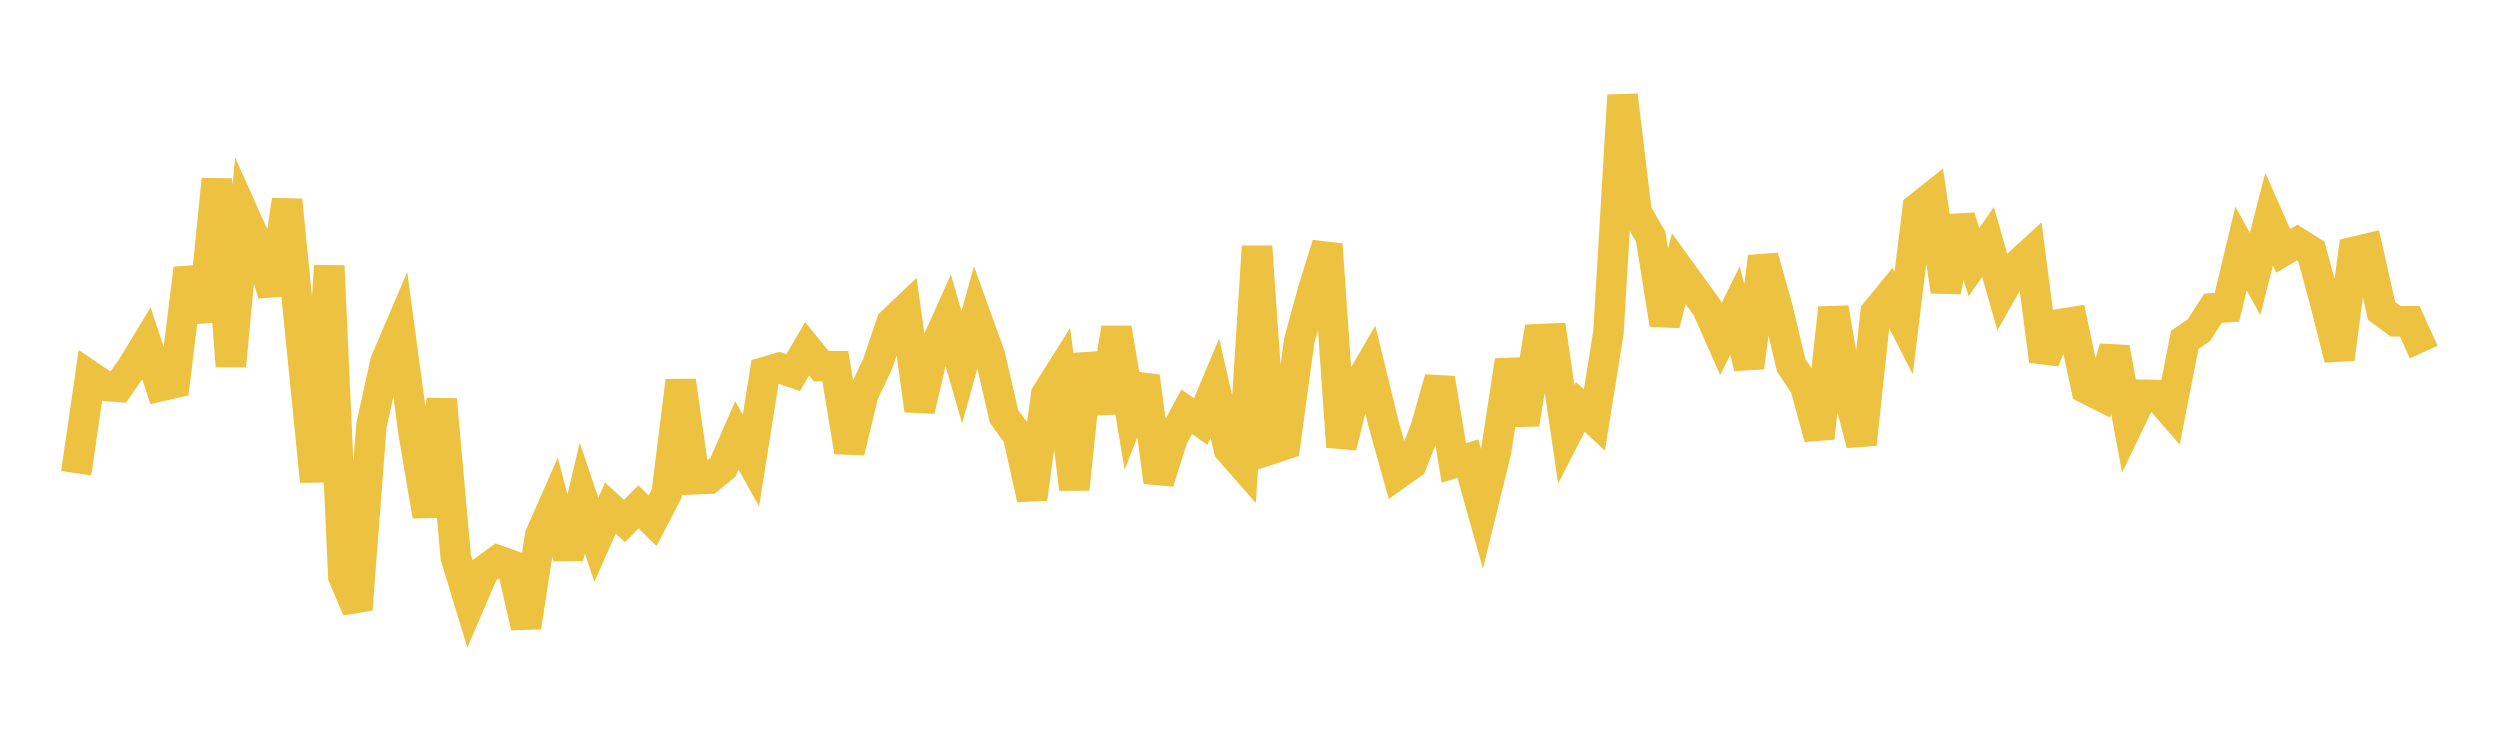 <svg width="164" height="48" xmlns="http://www.w3.org/2000/svg" xmlns:xlink="http://www.w3.org/1999/xlink"><path fill="none" stroke="rgb(237,194,64)" stroke-width="2" d="M5,31.043L5.922,24.679L6.844,25.302L7.766,25.38L8.689,24.053L9.611,22.534L10.533,25.334L11.455,25.121L12.377,17.611L13.299,21.048L14.222,11.768L15.144,24.013L16.066,14.205L16.988,16.26L17.91,19.292L18.832,13.124L19.754,22.368L20.677,31.579L21.599,17.441L22.521,37.804L23.443,39.978L24.365,27.913L25.287,23.725L26.21,21.567L27.132,28.398L28.054,33.848L28.976,26.21L29.898,36.549L30.82,39.581L31.743,37.432L32.665,36.763L33.587,37.094L34.509,41.132L35.431,35.139L36.353,33.043L37.275,36.569L38.198,32.667L39.12,35.413L40.042,33.331L40.964,34.182L41.886,33.25L42.808,34.161L43.731,32.383L44.653,24.983L45.575,31.441L46.497,31.406L47.419,30.661L48.341,28.561L49.263,30.212L50.186,24.4L51.108,24.128L52.03,24.444L52.952,22.878L53.874,24.021L54.796,24.021L55.719,29.638L56.641,25.836L57.563,23.9L58.485,21.168L59.407,20.292L60.329,26.92L61.251,22.959L62.174,20.903L63.096,24.099L64.018,20.76L64.94,23.306L65.862,27.311L66.784,28.588L67.707,32.725L68.629,25.882L69.551,24.419L70.473,32.084L71.395,23.251L72.317,27.037L73.24,21.525L74.162,27.067L75.084,24.694L76.006,31.62L76.928,28.723L77.85,27.006L78.772,27.652L79.695,25.454L80.617,29.471L81.539,30.52L82.461,16.169L83.383,29.465L84.305,29.158L85.228,22.371L86.15,18.993L87.072,16.034L87.994,29.309L88.916,25.602L89.838,24.011L90.76,27.797L91.683,31.096L92.605,30.438L93.527,28.085L94.449,24.823L95.371,30.372L96.293,30.083L97.216,33.378L98.138,29.631L99.06,23.648L99.982,27.818L100.904,22.254L101.826,22.215L102.749,28.487L103.671,26.689L104.593,27.551L105.515,21.805L106.437,6.253L107.359,13.925L108.281,15.519L109.204,21.282L110.126,17.625L111.048,18.902L111.97,20.165L112.892,22.246L113.814,20.367L114.737,24.104L115.659,16.845L116.581,20.106L117.503,23.959L118.425,25.354L119.347,28.738L120.269,20.202L121.192,25.584L122.114,29.144L123.036,20.506L123.958,19.382L124.88,21.185L125.802,13.651L126.725,12.916L127.647,19.116L128.569,14.229L129.491,17.191L130.413,15.875L131.335,19.101L132.257,17.47L133.18,16.624L134.102,23.678L135.024,21.281L135.946,21.133L136.868,25.494L137.79,25.958L138.713,22.815L139.635,27.813L140.557,25.897L141.479,25.912L142.401,26.97L143.323,22.29L144.246,21.663L145.168,20.224L146.09,20.156L147.012,16.298L147.934,17.974L148.856,14.375L149.778,16.46L150.701,15.91L151.623,16.487L152.545,19.896L153.467,23.545L154.389,16.529L155.311,16.31L156.234,20.399L157.156,21.076L158.078,21.069L159,23.099"></path></svg>